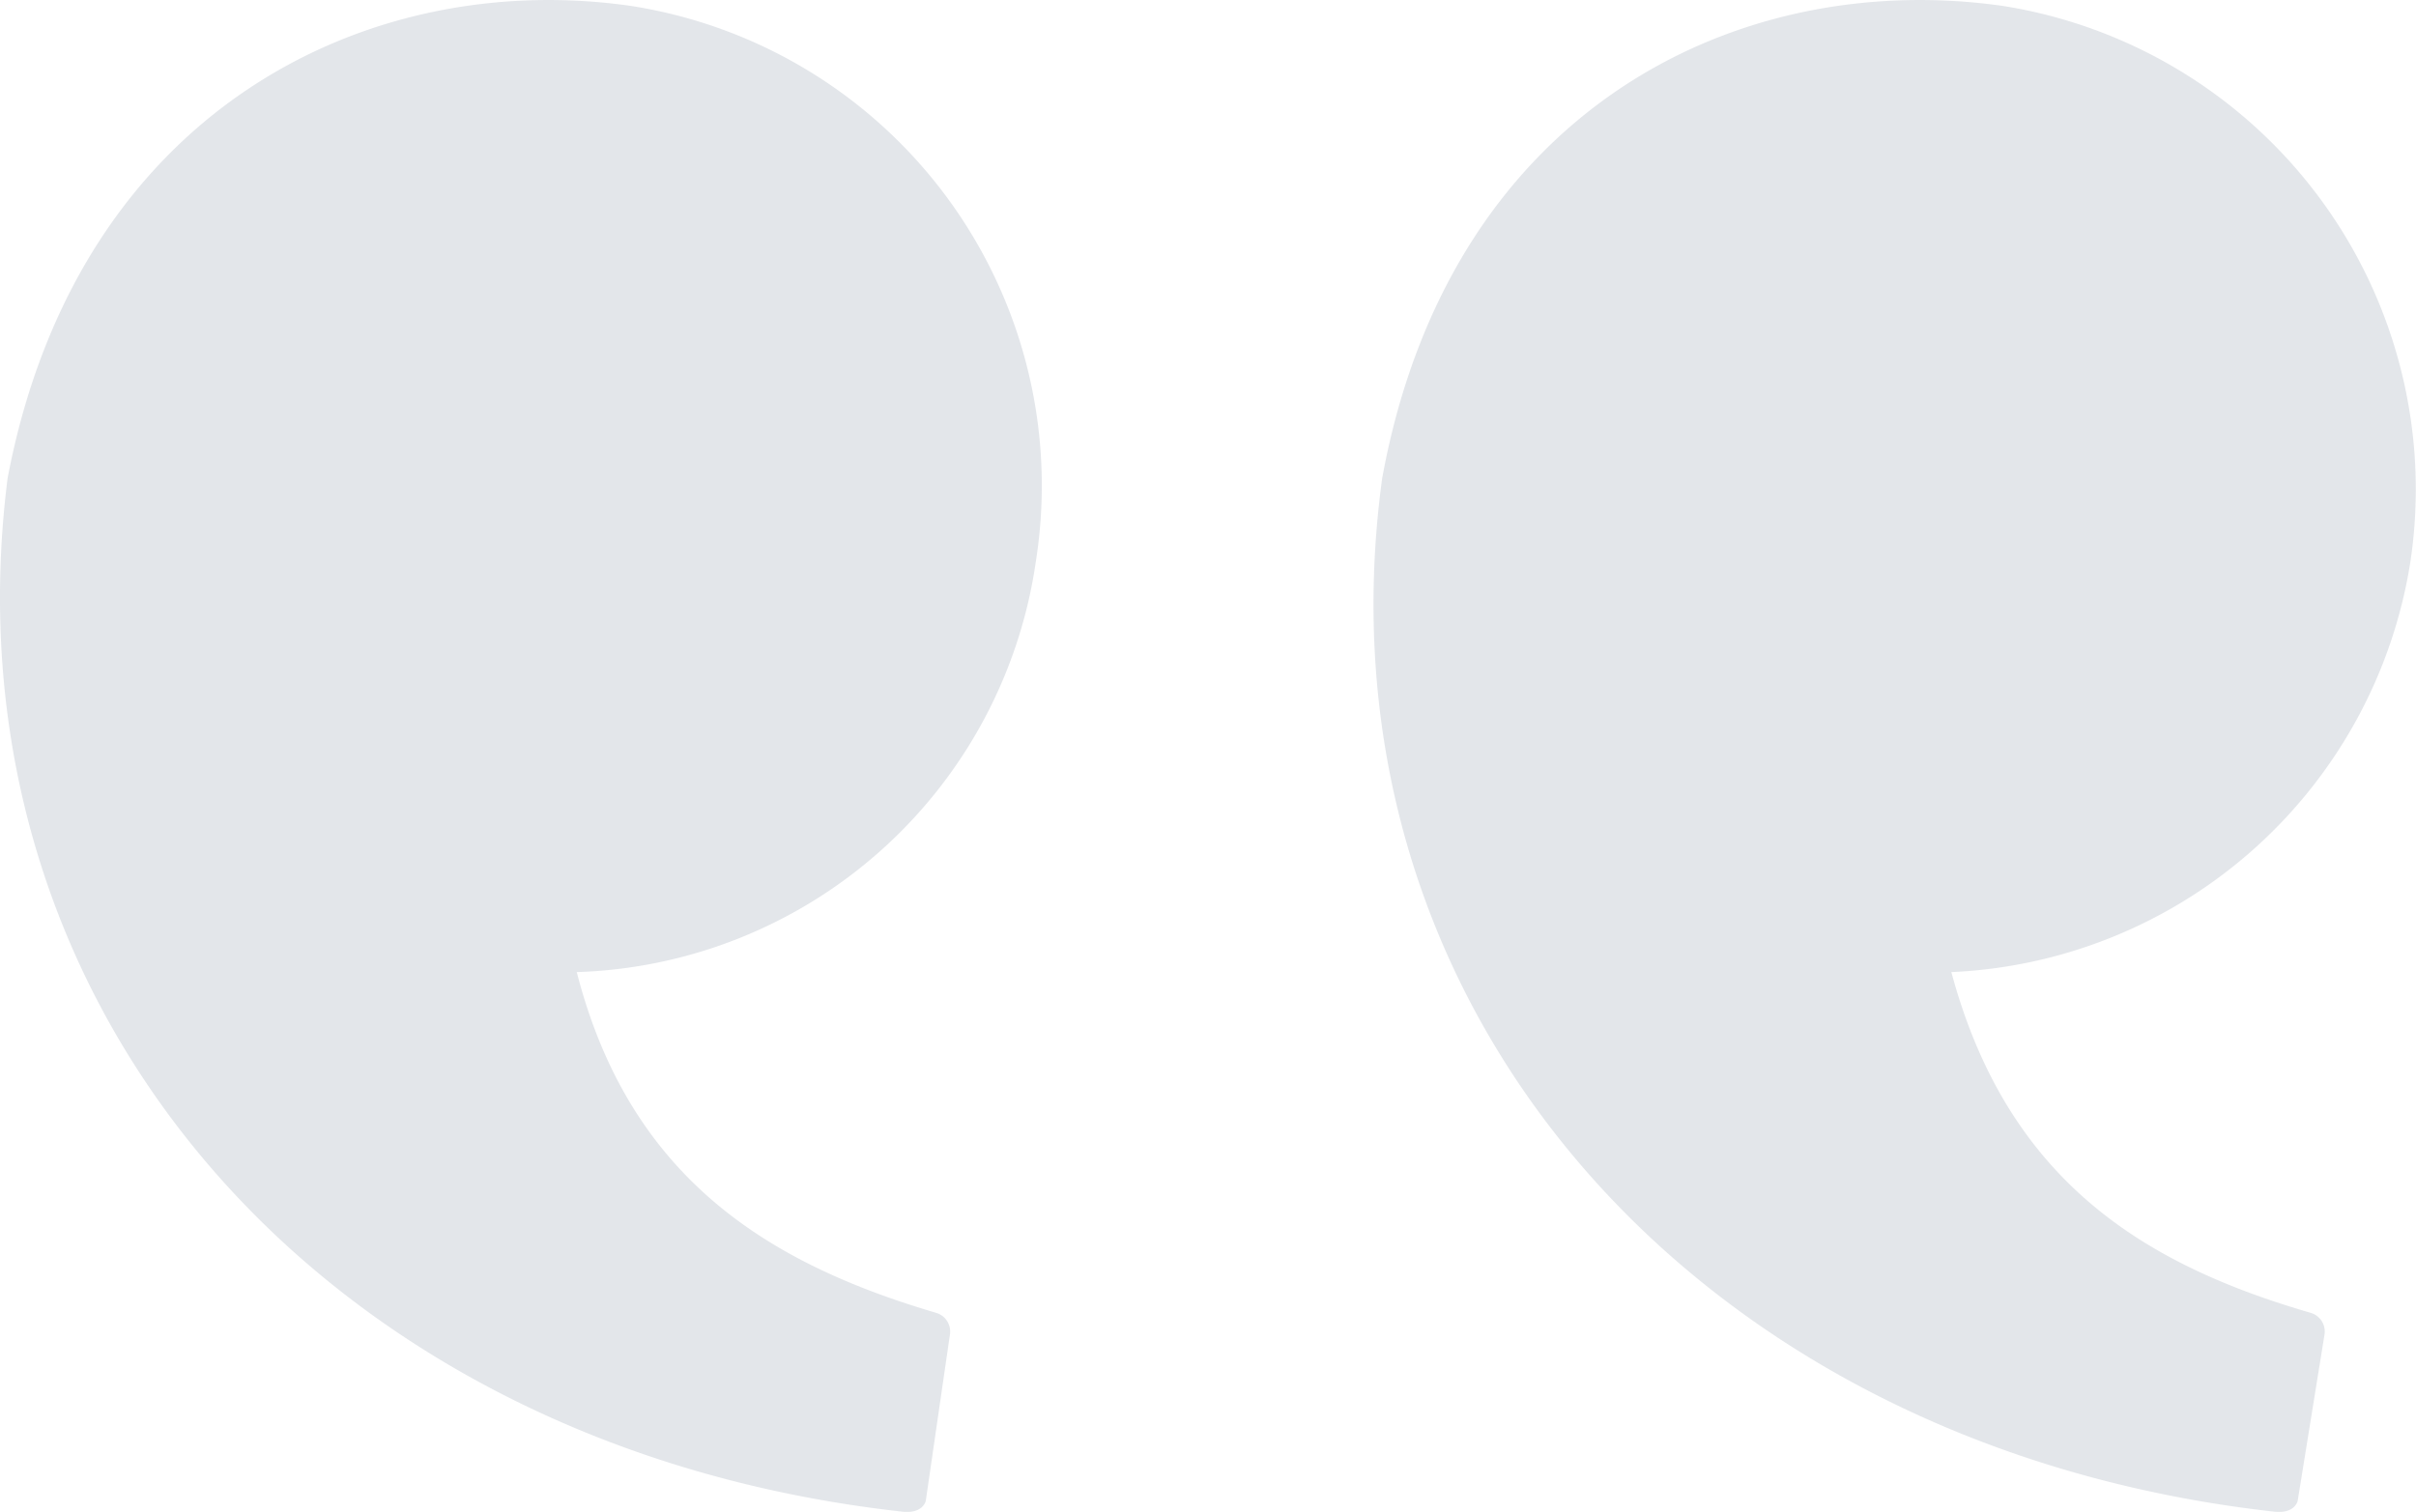 <svg xmlns="http://www.w3.org/2000/svg" width="89.99" height="56.33" viewBox="0 0 89.99 56.33">
  <path id="noun_Quote_89670" d="M94.776,42.7A18.118,18.118,0,0,1,77.676,58c2.1,7.8,7.2,10.9,13.4,12.7a.725.725,0,0,1,.5.8l-1,6.2s-.1.5-.9.4c-21.4-2.4-35.9-18.7-33.2-38.5,2.5-13.7,13.2-19,23.1-17.6a18.234,18.234,0,0,1,15.2,20.7ZM26.476,58c2,7.8,7.3,10.9,13.4,12.7a.725.725,0,0,1,.5.8l-.9,6.2s-.1.5-.9.4c-21.5-2.4-35.8-18.7-33.3-38.5,2.6-13.7,13.4-19,23.2-17.6a18.089,18.089,0,0,1,15.1,20.7A17.847,17.847,0,0,1,26.476,58Z" transform="translate(-4.993 -21.782)" fill="#002448" opacity="0.11"/>
</svg>
